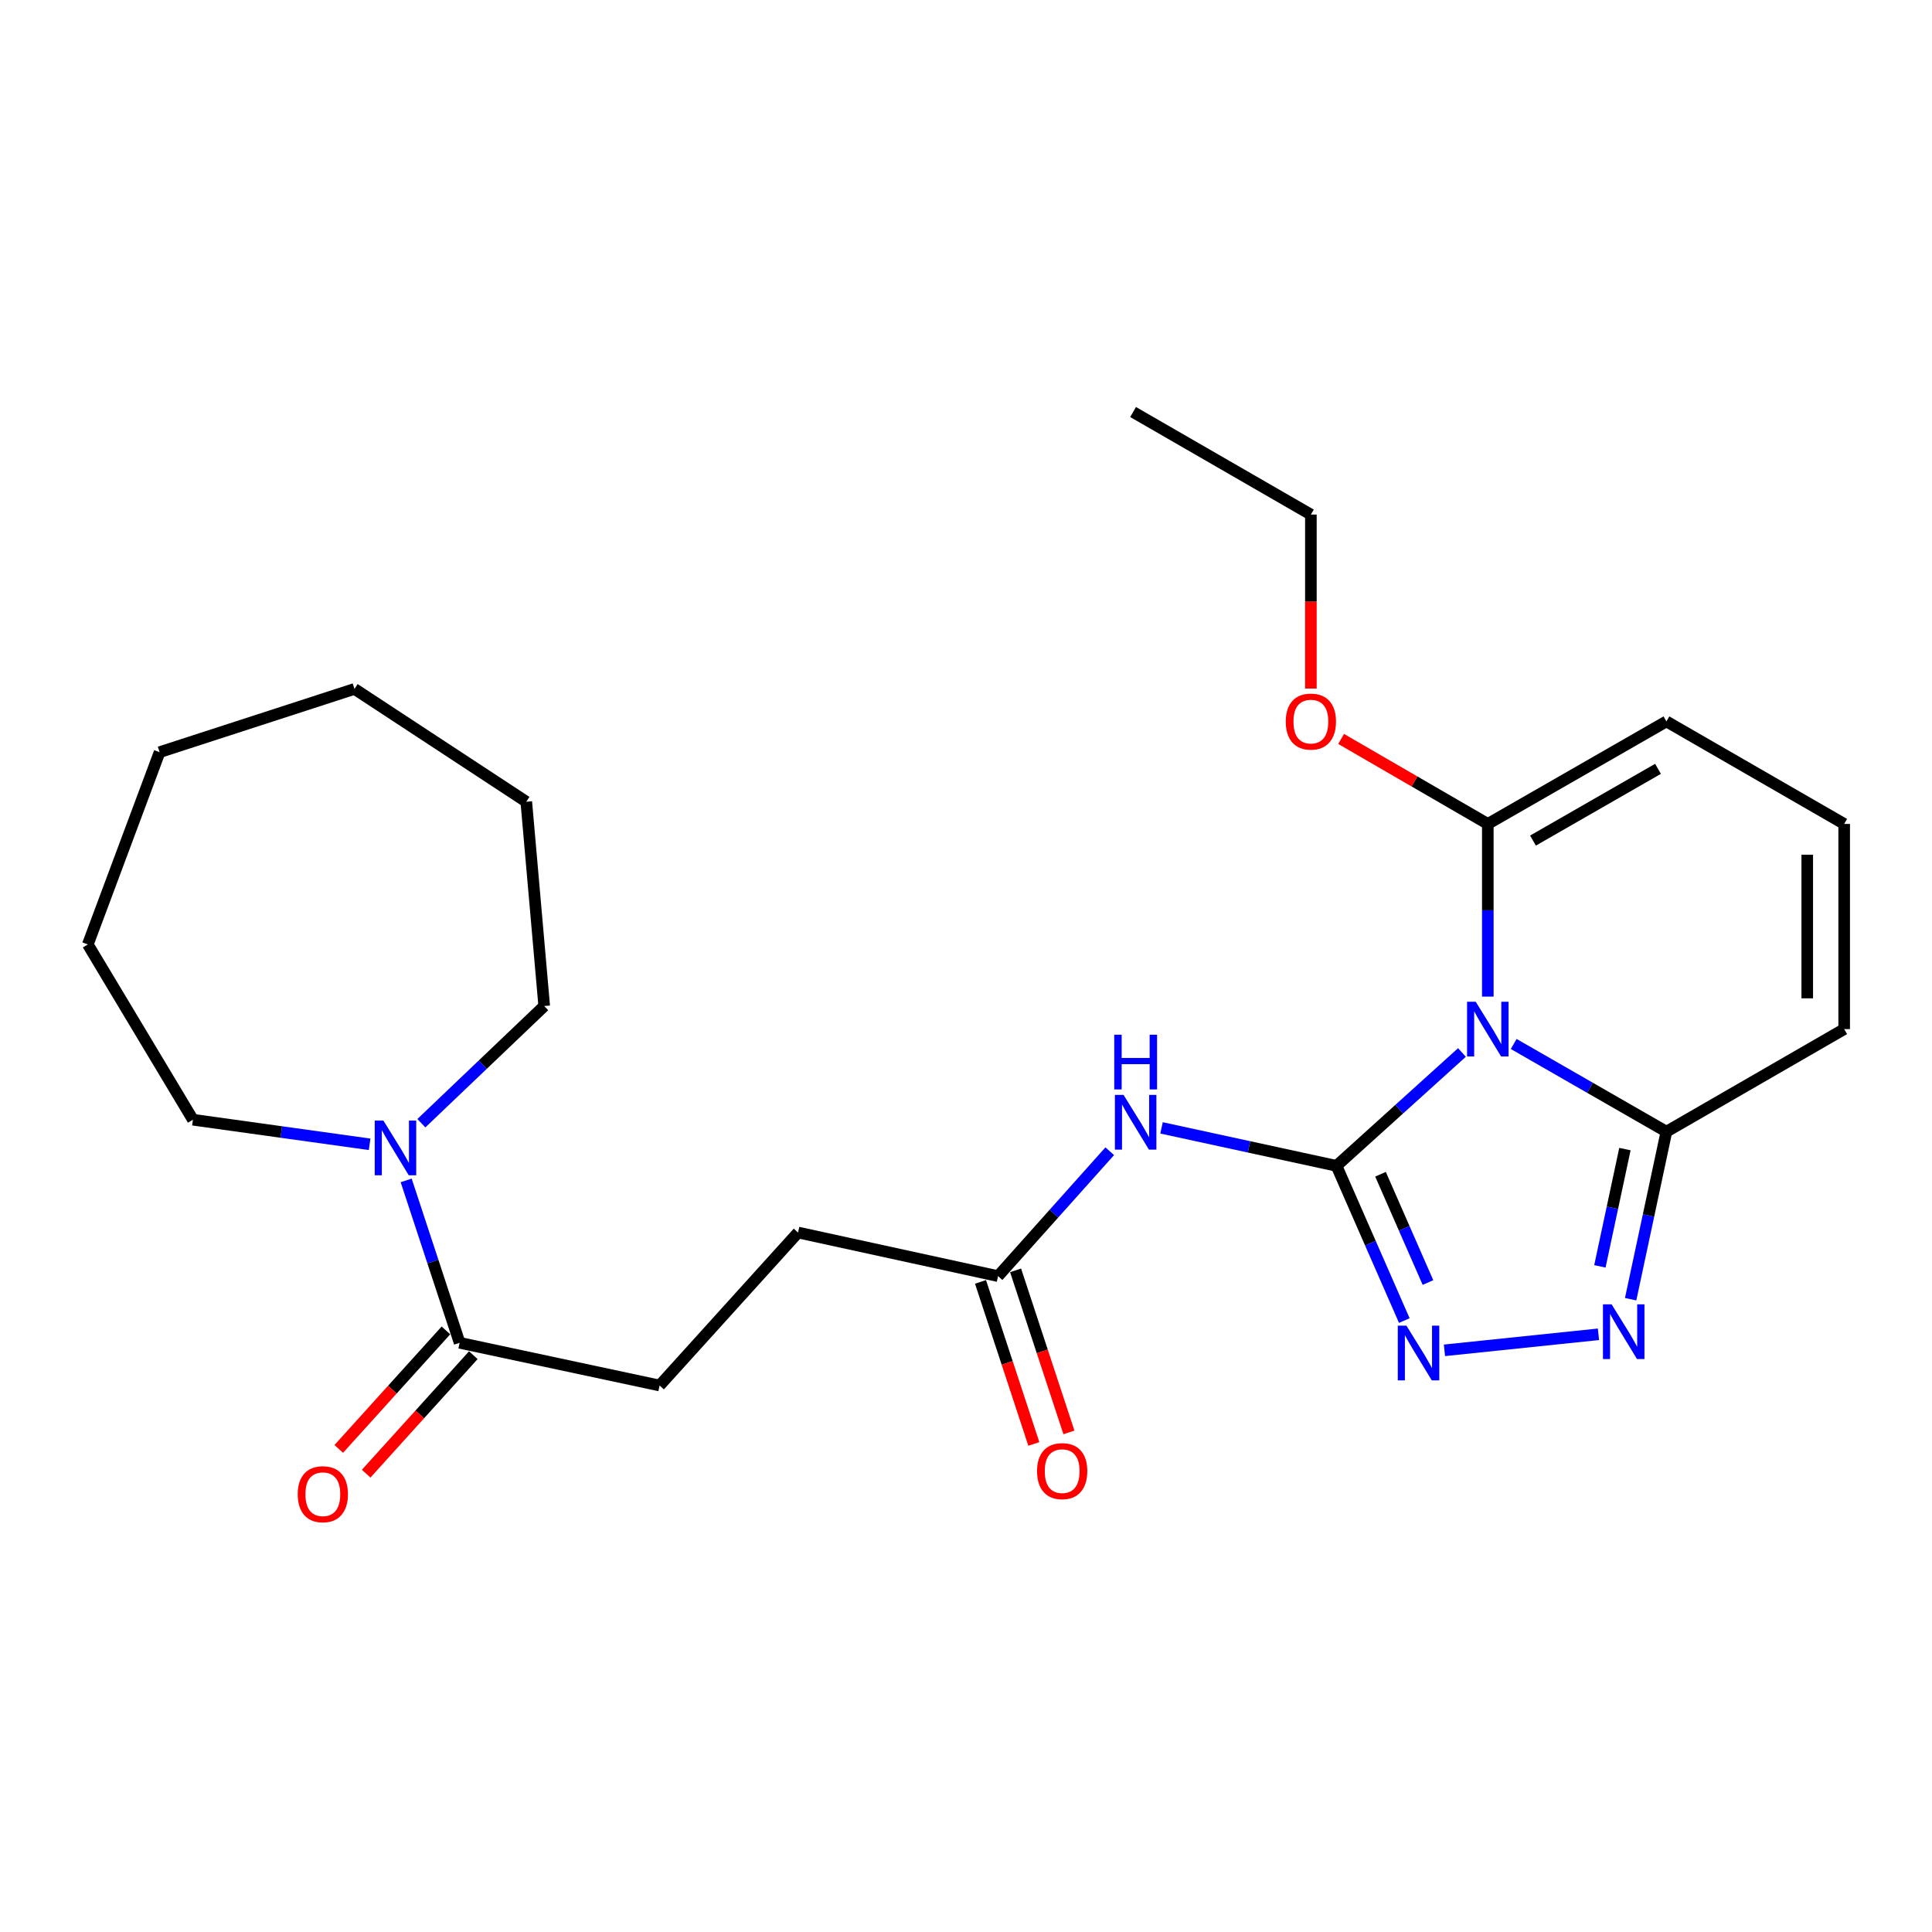 <?xml version='1.0' encoding='iso-8859-1'?>
<svg version='1.1' baseProfile='full'
              xmlns='http://www.w3.org/2000/svg'
                      xmlns:rdkit='http://www.rdkit.org/xml'
                      xmlns:xlink='http://www.w3.org/1999/xlink'
                  xml:space='preserve'
width='1000px' height='1000px' viewBox='0 0 1000 1000'>
<!-- END OF HEADER -->
<rect style='opacity:1.0;fill:#FFFFFF;stroke:none' width='1000' height='1000' x='0' y='0'> </rect>
<path class='bond-0' d='M 691.774,603.446 L 724.242,574.1' style='fill:none;fill-rule:evenodd;stroke:#000000;stroke-width:6px;stroke-linecap:butt;stroke-linejoin:miter;stroke-opacity:1' />
<path class='bond-0' d='M 724.242,574.1 L 756.71,544.754' style='fill:none;fill-rule:evenodd;stroke:#0000FF;stroke-width:6px;stroke-linecap:butt;stroke-linejoin:miter;stroke-opacity:1' />
<path class='bond-1' d='M 691.774,603.446 L 709.322,643.484' style='fill:none;fill-rule:evenodd;stroke:#000000;stroke-width:6px;stroke-linecap:butt;stroke-linejoin:miter;stroke-opacity:1' />
<path class='bond-1' d='M 709.322,643.484 L 726.869,683.522' style='fill:none;fill-rule:evenodd;stroke:#0000FF;stroke-width:6px;stroke-linecap:butt;stroke-linejoin:miter;stroke-opacity:1' />
<path class='bond-1' d='M 714.547,607.784 L 726.831,635.81' style='fill:none;fill-rule:evenodd;stroke:#000000;stroke-width:6px;stroke-linecap:butt;stroke-linejoin:miter;stroke-opacity:1' />
<path class='bond-1' d='M 726.831,635.81 L 739.114,663.837' style='fill:none;fill-rule:evenodd;stroke:#0000FF;stroke-width:6px;stroke-linecap:butt;stroke-linejoin:miter;stroke-opacity:1' />
<path class='bond-3' d='M 691.774,603.446 L 646.492,593.617' style='fill:none;fill-rule:evenodd;stroke:#000000;stroke-width:6px;stroke-linecap:butt;stroke-linejoin:miter;stroke-opacity:1' />
<path class='bond-3' d='M 646.492,593.617 L 601.21,583.787' style='fill:none;fill-rule:evenodd;stroke:#0000FF;stroke-width:6px;stroke-linecap:butt;stroke-linejoin:miter;stroke-opacity:1' />
<path class='bond-4' d='M 783.494,540.36 L 823.012,563.056' style='fill:none;fill-rule:evenodd;stroke:#0000FF;stroke-width:6px;stroke-linecap:butt;stroke-linejoin:miter;stroke-opacity:1' />
<path class='bond-4' d='M 823.012,563.056 L 862.53,585.753' style='fill:none;fill-rule:evenodd;stroke:#000000;stroke-width:6px;stroke-linecap:butt;stroke-linejoin:miter;stroke-opacity:1' />
<path class='bond-5' d='M 770.089,515.846 L 770.089,471.157' style='fill:none;fill-rule:evenodd;stroke:#0000FF;stroke-width:6px;stroke-linecap:butt;stroke-linejoin:miter;stroke-opacity:1' />
<path class='bond-5' d='M 770.089,471.157 L 770.089,426.467' style='fill:none;fill-rule:evenodd;stroke:#000000;stroke-width:6px;stroke-linecap:butt;stroke-linejoin:miter;stroke-opacity:1' />
<path class='bond-2' d='M 747.644,698.93 L 827.356,690.631' style='fill:none;fill-rule:evenodd;stroke:#0000FF;stroke-width:6px;stroke-linecap:butt;stroke-linejoin:miter;stroke-opacity:1' />
<path class='bond-25' d='M 844.017,672.464 L 853.273,629.108' style='fill:none;fill-rule:evenodd;stroke:#0000FF;stroke-width:6px;stroke-linecap:butt;stroke-linejoin:miter;stroke-opacity:1' />
<path class='bond-25' d='M 853.273,629.108 L 862.53,585.753' style='fill:none;fill-rule:evenodd;stroke:#000000;stroke-width:6px;stroke-linecap:butt;stroke-linejoin:miter;stroke-opacity:1' />
<path class='bond-25' d='M 828.098,655.466 L 834.578,625.117' style='fill:none;fill-rule:evenodd;stroke:#0000FF;stroke-width:6px;stroke-linecap:butt;stroke-linejoin:miter;stroke-opacity:1' />
<path class='bond-25' d='M 834.578,625.117 L 841.057,594.768' style='fill:none;fill-rule:evenodd;stroke:#000000;stroke-width:6px;stroke-linecap:butt;stroke-linejoin:miter;stroke-opacity:1' />
<path class='bond-8' d='M 574.399,595.875 L 545.494,628.198' style='fill:none;fill-rule:evenodd;stroke:#0000FF;stroke-width:6px;stroke-linecap:butt;stroke-linejoin:miter;stroke-opacity:1' />
<path class='bond-8' d='M 545.494,628.198 L 516.589,660.521' style='fill:none;fill-rule:evenodd;stroke:#000000;stroke-width:6px;stroke-linecap:butt;stroke-linejoin:miter;stroke-opacity:1' />
<path class='bond-10' d='M 862.53,585.753 L 954.545,532.661' style='fill:none;fill-rule:evenodd;stroke:#000000;stroke-width:6px;stroke-linecap:butt;stroke-linejoin:miter;stroke-opacity:1' />
<path class='bond-9' d='M 770.089,426.467 L 862.53,373.407' style='fill:none;fill-rule:evenodd;stroke:#000000;stroke-width:6px;stroke-linecap:butt;stroke-linejoin:miter;stroke-opacity:1' />
<path class='bond-9' d='M 793.472,435.088 L 858.18,397.946' style='fill:none;fill-rule:evenodd;stroke:#000000;stroke-width:6px;stroke-linecap:butt;stroke-linejoin:miter;stroke-opacity:1' />
<path class='bond-16' d='M 770.089,426.467 L 732.122,404.469' style='fill:none;fill-rule:evenodd;stroke:#000000;stroke-width:6px;stroke-linecap:butt;stroke-linejoin:miter;stroke-opacity:1' />
<path class='bond-16' d='M 732.122,404.469 L 694.155,382.472' style='fill:none;fill-rule:evenodd;stroke:#FF0000;stroke-width:6px;stroke-linecap:butt;stroke-linejoin:miter;stroke-opacity:1' />
<path class='bond-6' d='M 210.232,610.968 L 224.065,652.998' style='fill:none;fill-rule:evenodd;stroke:#0000FF;stroke-width:6px;stroke-linecap:butt;stroke-linejoin:miter;stroke-opacity:1' />
<path class='bond-6' d='M 224.065,652.998 L 237.897,695.027' style='fill:none;fill-rule:evenodd;stroke:#000000;stroke-width:6px;stroke-linecap:butt;stroke-linejoin:miter;stroke-opacity:1' />
<path class='bond-17' d='M 191.311,592.29 L 145.582,585.926' style='fill:none;fill-rule:evenodd;stroke:#0000FF;stroke-width:6px;stroke-linecap:butt;stroke-linejoin:miter;stroke-opacity:1' />
<path class='bond-17' d='M 145.582,585.926 L 99.853,579.561' style='fill:none;fill-rule:evenodd;stroke:#000000;stroke-width:6px;stroke-linecap:butt;stroke-linejoin:miter;stroke-opacity:1' />
<path class='bond-18' d='M 218.098,581.373 L 249.892,551.048' style='fill:none;fill-rule:evenodd;stroke:#0000FF;stroke-width:6px;stroke-linecap:butt;stroke-linejoin:miter;stroke-opacity:1' />
<path class='bond-18' d='M 249.892,551.048 L 281.686,520.724' style='fill:none;fill-rule:evenodd;stroke:#000000;stroke-width:6px;stroke-linecap:butt;stroke-linejoin:miter;stroke-opacity:1' />
<path class='bond-7' d='M 237.897,695.027 L 341.405,717.139' style='fill:none;fill-rule:evenodd;stroke:#000000;stroke-width:6px;stroke-linecap:butt;stroke-linejoin:miter;stroke-opacity:1' />
<path class='bond-12' d='M 230.808,688.616 L 203.077,719.284' style='fill:none;fill-rule:evenodd;stroke:#000000;stroke-width:6px;stroke-linecap:butt;stroke-linejoin:miter;stroke-opacity:1' />
<path class='bond-12' d='M 203.077,719.284 L 175.346,749.951' style='fill:none;fill-rule:evenodd;stroke:#FF0000;stroke-width:6px;stroke-linecap:butt;stroke-linejoin:miter;stroke-opacity:1' />
<path class='bond-12' d='M 244.987,701.438 L 217.257,732.105' style='fill:none;fill-rule:evenodd;stroke:#000000;stroke-width:6px;stroke-linecap:butt;stroke-linejoin:miter;stroke-opacity:1' />
<path class='bond-12' d='M 217.257,732.105 L 189.526,762.773' style='fill:none;fill-rule:evenodd;stroke:#FF0000;stroke-width:6px;stroke-linecap:butt;stroke-linejoin:miter;stroke-opacity:1' />
<path class='bond-14' d='M 507.51,663.509 L 521.311,705.448' style='fill:none;fill-rule:evenodd;stroke:#000000;stroke-width:6px;stroke-linecap:butt;stroke-linejoin:miter;stroke-opacity:1' />
<path class='bond-14' d='M 521.311,705.448 L 535.113,747.386' style='fill:none;fill-rule:evenodd;stroke:#FF0000;stroke-width:6px;stroke-linecap:butt;stroke-linejoin:miter;stroke-opacity:1' />
<path class='bond-14' d='M 525.669,657.533 L 539.47,699.472' style='fill:none;fill-rule:evenodd;stroke:#000000;stroke-width:6px;stroke-linecap:butt;stroke-linejoin:miter;stroke-opacity:1' />
<path class='bond-14' d='M 539.47,699.472 L 553.272,741.411' style='fill:none;fill-rule:evenodd;stroke:#FF0000;stroke-width:6px;stroke-linecap:butt;stroke-linejoin:miter;stroke-opacity:1' />
<path class='bond-15' d='M 516.589,660.521 L 413.071,637.952' style='fill:none;fill-rule:evenodd;stroke:#000000;stroke-width:6px;stroke-linecap:butt;stroke-linejoin:miter;stroke-opacity:1' />
<path class='bond-11' d='M 862.53,373.407 L 954.545,426.467' style='fill:none;fill-rule:evenodd;stroke:#000000;stroke-width:6px;stroke-linecap:butt;stroke-linejoin:miter;stroke-opacity:1' />
<path class='bond-26' d='M 954.545,532.661 L 954.545,426.467' style='fill:none;fill-rule:evenodd;stroke:#000000;stroke-width:6px;stroke-linecap:butt;stroke-linejoin:miter;stroke-opacity:1' />
<path class='bond-26' d='M 935.429,516.732 L 935.429,442.396' style='fill:none;fill-rule:evenodd;stroke:#000000;stroke-width:6px;stroke-linecap:butt;stroke-linejoin:miter;stroke-opacity:1' />
<path class='bond-13' d='M 341.405,717.139 L 413.071,637.952' style='fill:none;fill-rule:evenodd;stroke:#000000;stroke-width:6px;stroke-linecap:butt;stroke-linejoin:miter;stroke-opacity:1' />
<path class='bond-19' d='M 678.509,356.41 L 678.509,311.376' style='fill:none;fill-rule:evenodd;stroke:#FF0000;stroke-width:6px;stroke-linecap:butt;stroke-linejoin:miter;stroke-opacity:1' />
<path class='bond-19' d='M 678.509,311.376 L 678.509,266.342' style='fill:none;fill-rule:evenodd;stroke:#000000;stroke-width:6px;stroke-linecap:butt;stroke-linejoin:miter;stroke-opacity:1' />
<path class='bond-20' d='M 99.853,579.561 L 45.455,488.841' style='fill:none;fill-rule:evenodd;stroke:#000000;stroke-width:6px;stroke-linecap:butt;stroke-linejoin:miter;stroke-opacity:1' />
<path class='bond-21' d='M 281.686,520.724 L 272.403,414.976' style='fill:none;fill-rule:evenodd;stroke:#000000;stroke-width:6px;stroke-linecap:butt;stroke-linejoin:miter;stroke-opacity:1' />
<path class='bond-22' d='M 678.509,266.342 L 586.482,213.261' style='fill:none;fill-rule:evenodd;stroke:#000000;stroke-width:6px;stroke-linecap:butt;stroke-linejoin:miter;stroke-opacity:1' />
<path class='bond-23' d='M 45.455,488.841 L 82.605,389.327' style='fill:none;fill-rule:evenodd;stroke:#000000;stroke-width:6px;stroke-linecap:butt;stroke-linejoin:miter;stroke-opacity:1' />
<path class='bond-24' d='M 272.403,414.976 L 183.478,356.584' style='fill:none;fill-rule:evenodd;stroke:#000000;stroke-width:6px;stroke-linecap:butt;stroke-linejoin:miter;stroke-opacity:1' />
<path class='bond-27' d='M 82.605,389.327 L 183.478,356.584' style='fill:none;fill-rule:evenodd;stroke:#000000;stroke-width:6px;stroke-linecap:butt;stroke-linejoin:miter;stroke-opacity:1' />
<path  class='atom-1' d='M 763.829 518.501
L 773.109 533.501
Q 774.029 534.981, 775.509 537.661
Q 776.989 540.341, 777.069 540.501
L 777.069 518.501
L 780.829 518.501
L 780.829 546.821
L 776.949 546.821
L 766.989 530.421
Q 765.829 528.501, 764.589 526.301
Q 763.389 524.101, 763.029 523.421
L 763.029 546.821
L 759.349 546.821
L 759.349 518.501
L 763.829 518.501
' fill='#0000FF'/>
<path  class='atom-2' d='M 727.974 686.166
L 737.254 701.166
Q 738.174 702.646, 739.654 705.326
Q 741.134 708.006, 741.214 708.166
L 741.214 686.166
L 744.974 686.166
L 744.974 714.486
L 741.094 714.486
L 731.134 698.086
Q 729.974 696.166, 728.734 693.966
Q 727.534 691.766, 727.174 691.086
L 727.174 714.486
L 723.494 714.486
L 723.494 686.166
L 727.974 686.166
' fill='#0000FF'/>
<path  class='atom-3' d='M 834.169 675.11
L 843.449 690.11
Q 844.369 691.59, 845.849 694.27
Q 847.329 696.95, 847.409 697.11
L 847.409 675.11
L 851.169 675.11
L 851.169 703.43
L 847.289 703.43
L 837.329 687.03
Q 836.169 685.11, 834.929 682.91
Q 833.729 680.71, 833.369 680.03
L 833.369 703.43
L 829.689 703.43
L 829.689 675.11
L 834.169 675.11
' fill='#0000FF'/>
<path  class='atom-4' d='M 581.55 566.718
L 590.83 581.718
Q 591.75 583.198, 593.23 585.878
Q 594.71 588.558, 594.79 588.718
L 594.79 566.718
L 598.55 566.718
L 598.55 595.038
L 594.67 595.038
L 584.71 578.638
Q 583.55 576.718, 582.31 574.518
Q 581.11 572.318, 580.75 571.638
L 580.75 595.038
L 577.07 595.038
L 577.07 566.718
L 581.55 566.718
' fill='#0000FF'/>
<path  class='atom-4' d='M 576.73 535.566
L 580.57 535.566
L 580.57 547.606
L 595.05 547.606
L 595.05 535.566
L 598.89 535.566
L 598.89 563.886
L 595.05 563.886
L 595.05 550.806
L 580.57 550.806
L 580.57 563.886
L 576.73 563.886
L 576.73 535.566
' fill='#0000FF'/>
<path  class='atom-7' d='M 198.438 579.994
L 207.718 594.994
Q 208.638 596.474, 210.118 599.154
Q 211.598 601.834, 211.678 601.994
L 211.678 579.994
L 215.438 579.994
L 215.438 608.314
L 211.558 608.314
L 201.598 591.914
Q 200.438 589.994, 199.198 587.794
Q 197.998 585.594, 197.638 584.914
L 197.638 608.314
L 193.958 608.314
L 193.958 579.994
L 198.438 579.994
' fill='#0000FF'/>
<path  class='atom-13' d='M 154.101 773.401
Q 154.101 766.601, 157.461 762.801
Q 160.821 759.001, 167.101 759.001
Q 173.381 759.001, 176.741 762.801
Q 180.101 766.601, 180.101 773.401
Q 180.101 780.281, 176.701 784.201
Q 173.301 788.081, 167.101 788.081
Q 160.861 788.081, 157.461 784.201
Q 154.101 780.321, 154.101 773.401
M 167.101 784.881
Q 171.421 784.881, 173.741 782.001
Q 176.101 779.081, 176.101 773.401
Q 176.101 767.841, 173.741 765.041
Q 171.421 762.201, 167.101 762.201
Q 162.781 762.201, 160.421 765.001
Q 158.101 767.801, 158.101 773.401
Q 158.101 779.121, 160.421 782.001
Q 162.781 784.881, 167.101 784.881
' fill='#FF0000'/>
<path  class='atom-15' d='M 536.778 761.453
Q 536.778 754.653, 540.138 750.853
Q 543.498 747.053, 549.778 747.053
Q 556.058 747.053, 559.418 750.853
Q 562.778 754.653, 562.778 761.453
Q 562.778 768.333, 559.378 772.253
Q 555.978 776.133, 549.778 776.133
Q 543.538 776.133, 540.138 772.253
Q 536.778 768.373, 536.778 761.453
M 549.778 772.933
Q 554.098 772.933, 556.418 770.053
Q 558.778 767.133, 558.778 761.453
Q 558.778 755.893, 556.418 753.093
Q 554.098 750.253, 549.778 750.253
Q 545.458 750.253, 543.098 753.053
Q 540.778 755.853, 540.778 761.453
Q 540.778 767.173, 543.098 770.053
Q 545.458 772.933, 549.778 772.933
' fill='#FF0000'/>
<path  class='atom-17' d='M 665.509 373.487
Q 665.509 366.687, 668.869 362.887
Q 672.229 359.087, 678.509 359.087
Q 684.789 359.087, 688.149 362.887
Q 691.509 366.687, 691.509 373.487
Q 691.509 380.367, 688.109 384.287
Q 684.709 388.167, 678.509 388.167
Q 672.269 388.167, 668.869 384.287
Q 665.509 380.407, 665.509 373.487
M 678.509 384.967
Q 682.829 384.967, 685.149 382.087
Q 687.509 379.167, 687.509 373.487
Q 687.509 367.927, 685.149 365.127
Q 682.829 362.287, 678.509 362.287
Q 674.189 362.287, 671.829 365.087
Q 669.509 367.887, 669.509 373.487
Q 669.509 379.207, 671.829 382.087
Q 674.189 384.967, 678.509 384.967
' fill='#FF0000'/>
</svg>
